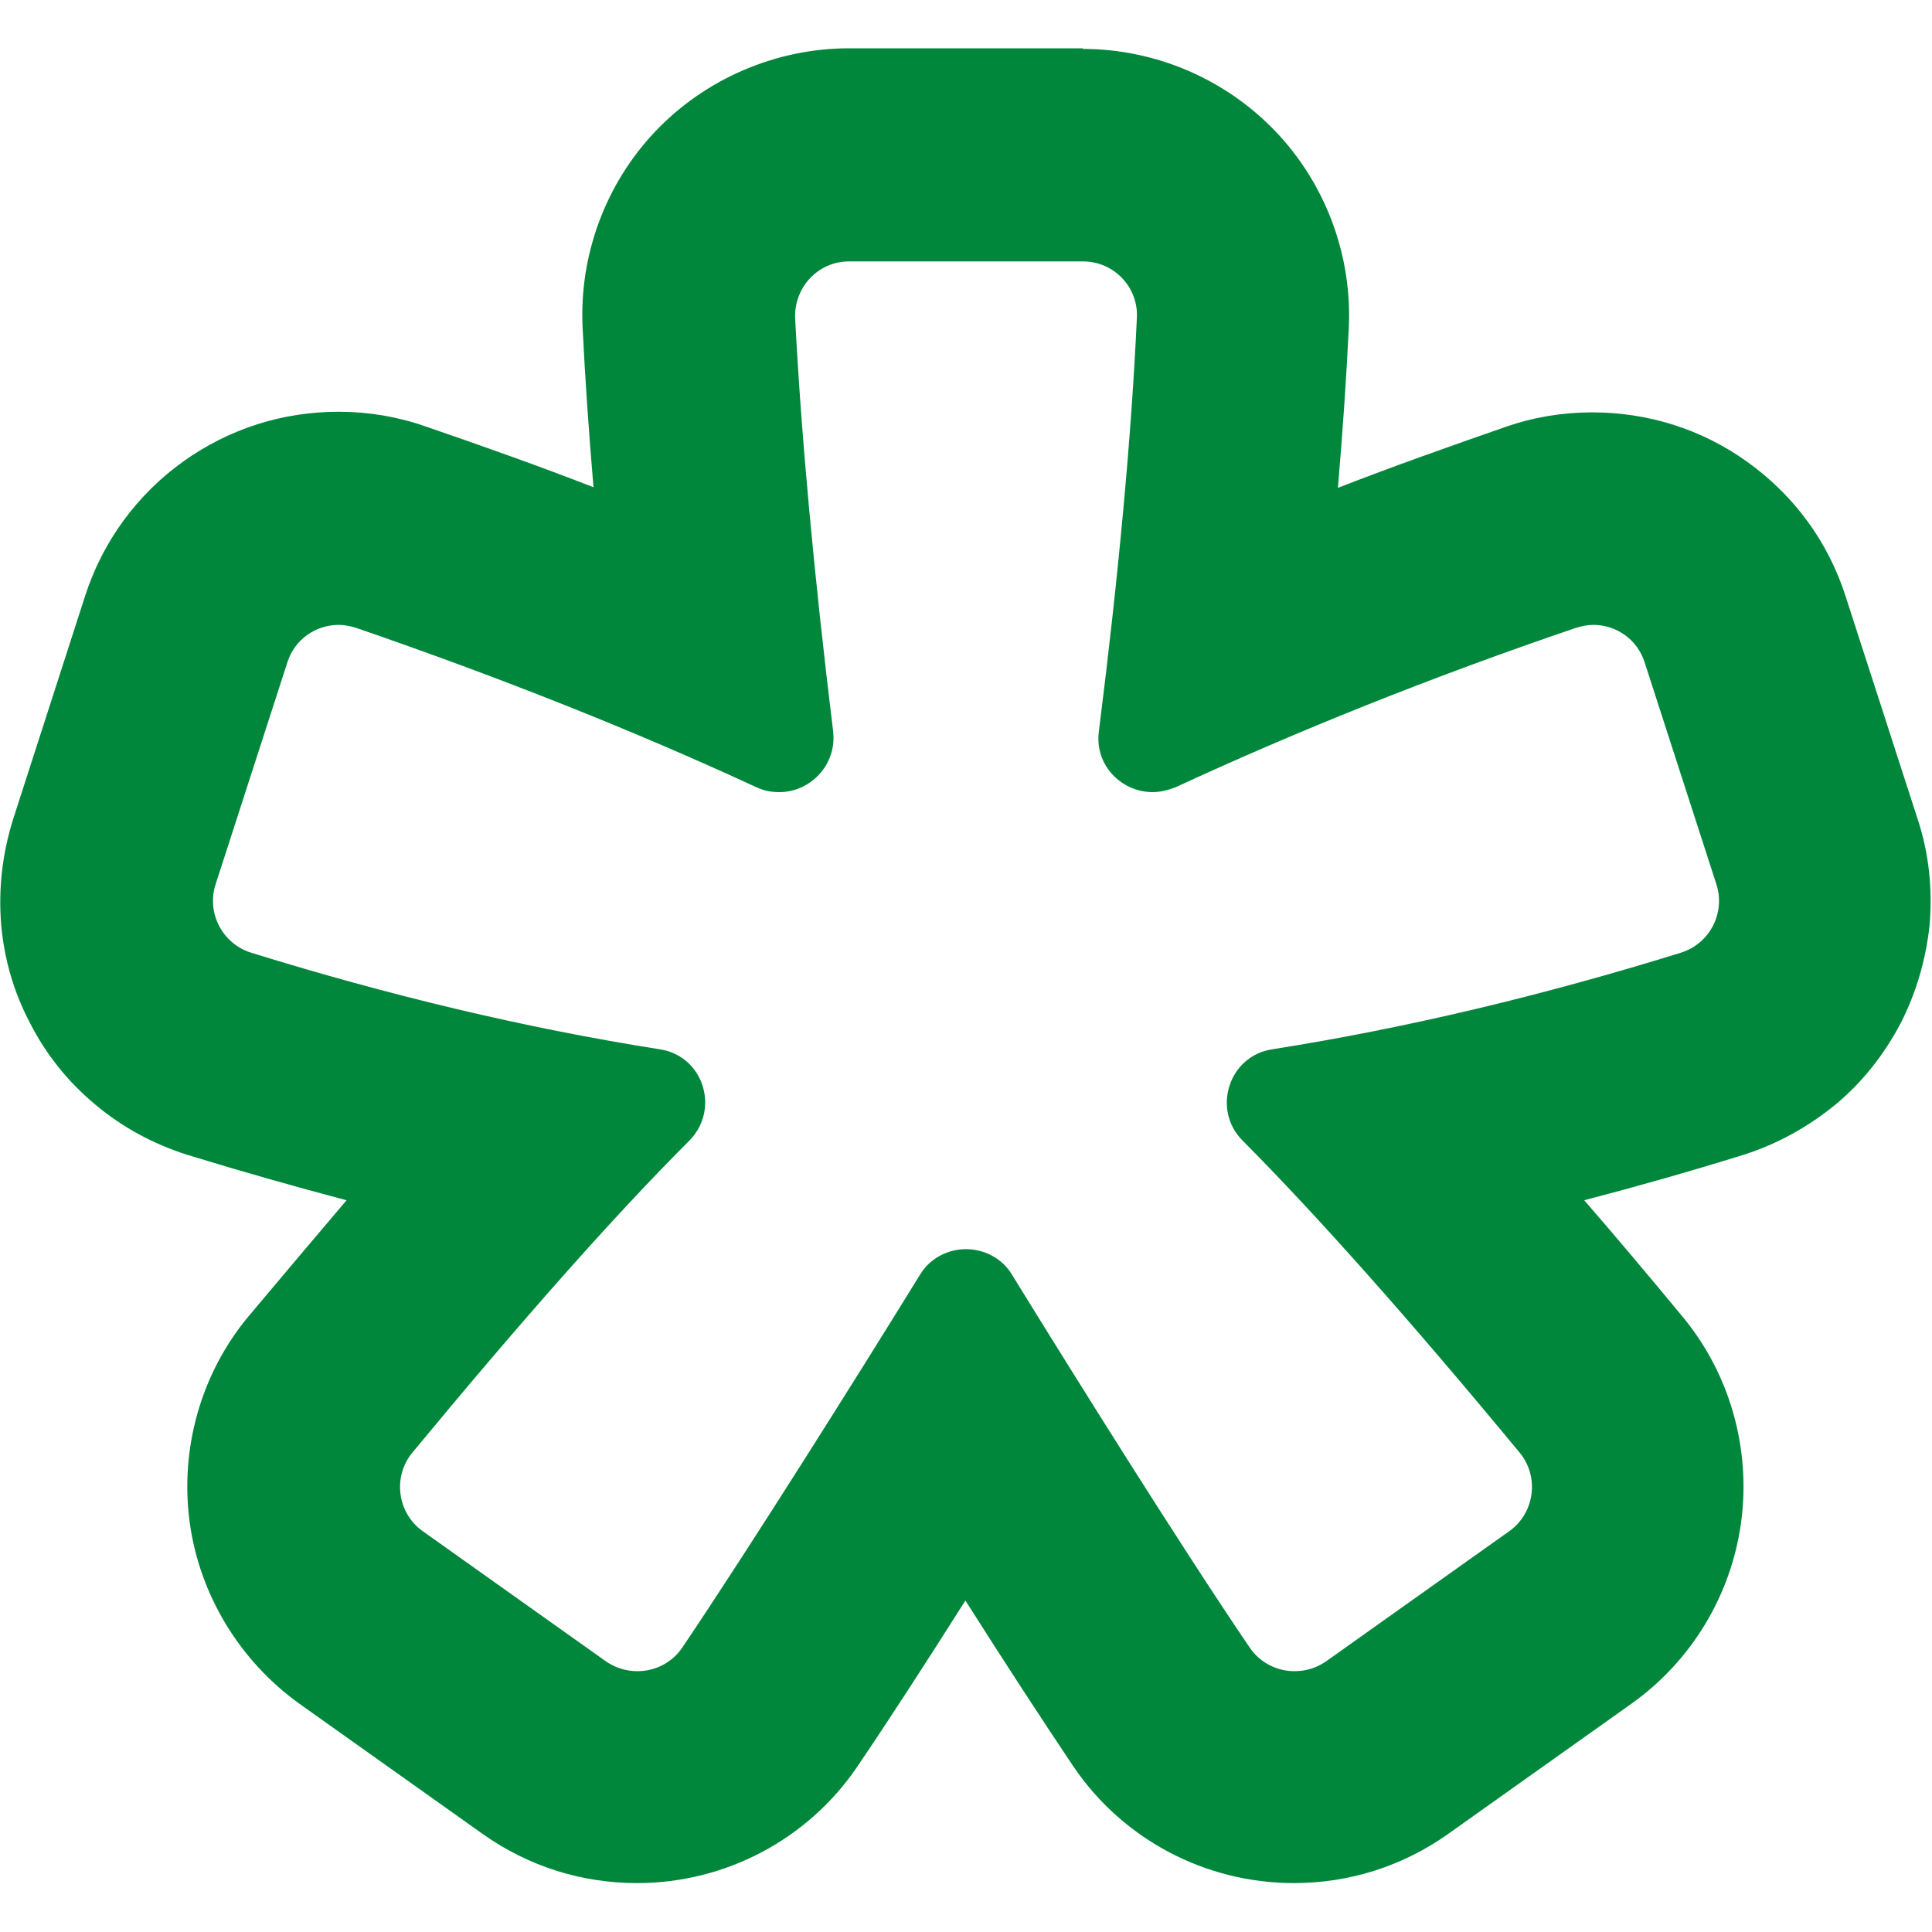 <?xml version="1.0" encoding="UTF-8"?>
<svg id="_Слой_1" data-name="Слой 1" xmlns="http://www.w3.org/2000/svg" viewBox="0 0 32 32">
  <defs>
    <style>
      .cls-1 {
        fill: #00873c;
        stroke-width: 0px;
      }
    </style>
  </defs>
  <path class="cls-1" d="M17.94,4.33c.51,0,.92.43.89.94-.09,1.95-.3,4.23-.63,6.85-.07.56.38,1,.89,1,.12,0,.25-.03.38-.08,2.01-.93,4.22-1.82,6.63-2.64.1-.03.19-.05.29-.05.38,0,.73.24.85.62l1.19,3.68c.15.47-.11.98-.59,1.13-2.29.71-4.55,1.25-6.77,1.6-.72.11-1,1-.49,1.51,1.25,1.26,2.78,2.98,4.59,5.17.33.4.25,1-.17,1.3l-3.04,2.16c-.16.11-.34.16-.52.16-.29,0-.57-.14-.74-.39-1.13-1.66-2.93-4.54-3.94-6.18-.17-.28-.47-.42-.76-.42s-.59.14-.76.42c-1.01,1.64-2.82,4.52-3.94,6.18-.17.25-.45.39-.74.39-.18,0-.36-.05-.52-.16l-3.04-2.16c-.42-.3-.5-.9-.17-1.3,1.81-2.19,3.34-3.92,4.59-5.17.51-.52.23-1.4-.49-1.51-2.22-.35-4.48-.89-6.77-1.6-.48-.15-.74-.66-.59-1.13l1.19-3.68c.12-.38.47-.62.85-.62.1,0,.19.02.29.05,2.41.83,4.62,1.71,6.63,2.64.13.06.25.08.38.08.51,0,.95-.45.89-1-.32-2.62-.53-4.91-.63-6.85-.02-.51.38-.94.89-.94h3.88M17.94.8h-3.88c-1.2,0-2.37.5-3.2,1.37-.83.87-1.27,2.06-1.21,3.26.04.82.1,1.7.18,2.64-.9-.35-1.83-.68-2.79-1.01-.46-.16-.94-.24-1.43-.24-.93,0-1.81.28-2.57.82-.77.55-1.34,1.33-1.63,2.23L.22,13.56c-.18.57-.25,1.16-.2,1.76.05.57.21,1.12.48,1.63.26.51.62.96,1.06,1.33.46.39.98.67,1.55.85.88.27,1.76.52,2.63.75-.51.6-1.05,1.24-1.63,1.93-.78.94-1.13,2.18-.97,3.39.16,1.21.83,2.31,1.82,3.02l3.04,2.16c.75.53,1.63.81,2.55.81,1.46,0,2.83-.72,3.65-1.93.51-.75,1.15-1.74,1.79-2.75.64,1.01,1.28,1.99,1.79,2.75.82,1.21,2.19,1.93,3.65,1.93.92,0,1.8-.28,2.55-.81l3.04-2.16c1-.71,1.66-1.81,1.82-3.02.16-1.21-.19-2.45-.97-3.39-.57-.69-1.11-1.33-1.63-1.93.88-.23,1.76-.48,2.63-.75.57-.18,1.09-.47,1.55-.85.44-.37.79-.82,1.06-1.33.26-.51.42-1.06.48-1.63.05-.6-.01-1.19-.2-1.76l-1.19-3.68c-.29-.91-.86-1.68-1.63-2.23-.75-.54-1.64-.82-2.57-.82-.49,0-.97.08-1.43.24-.95.33-1.88.66-2.78,1.01.08-.94.14-1.82.18-2.64.06-1.2-.38-2.39-1.21-3.26-.83-.87-1.99-1.37-3.2-1.37h0Z"/>
</svg>